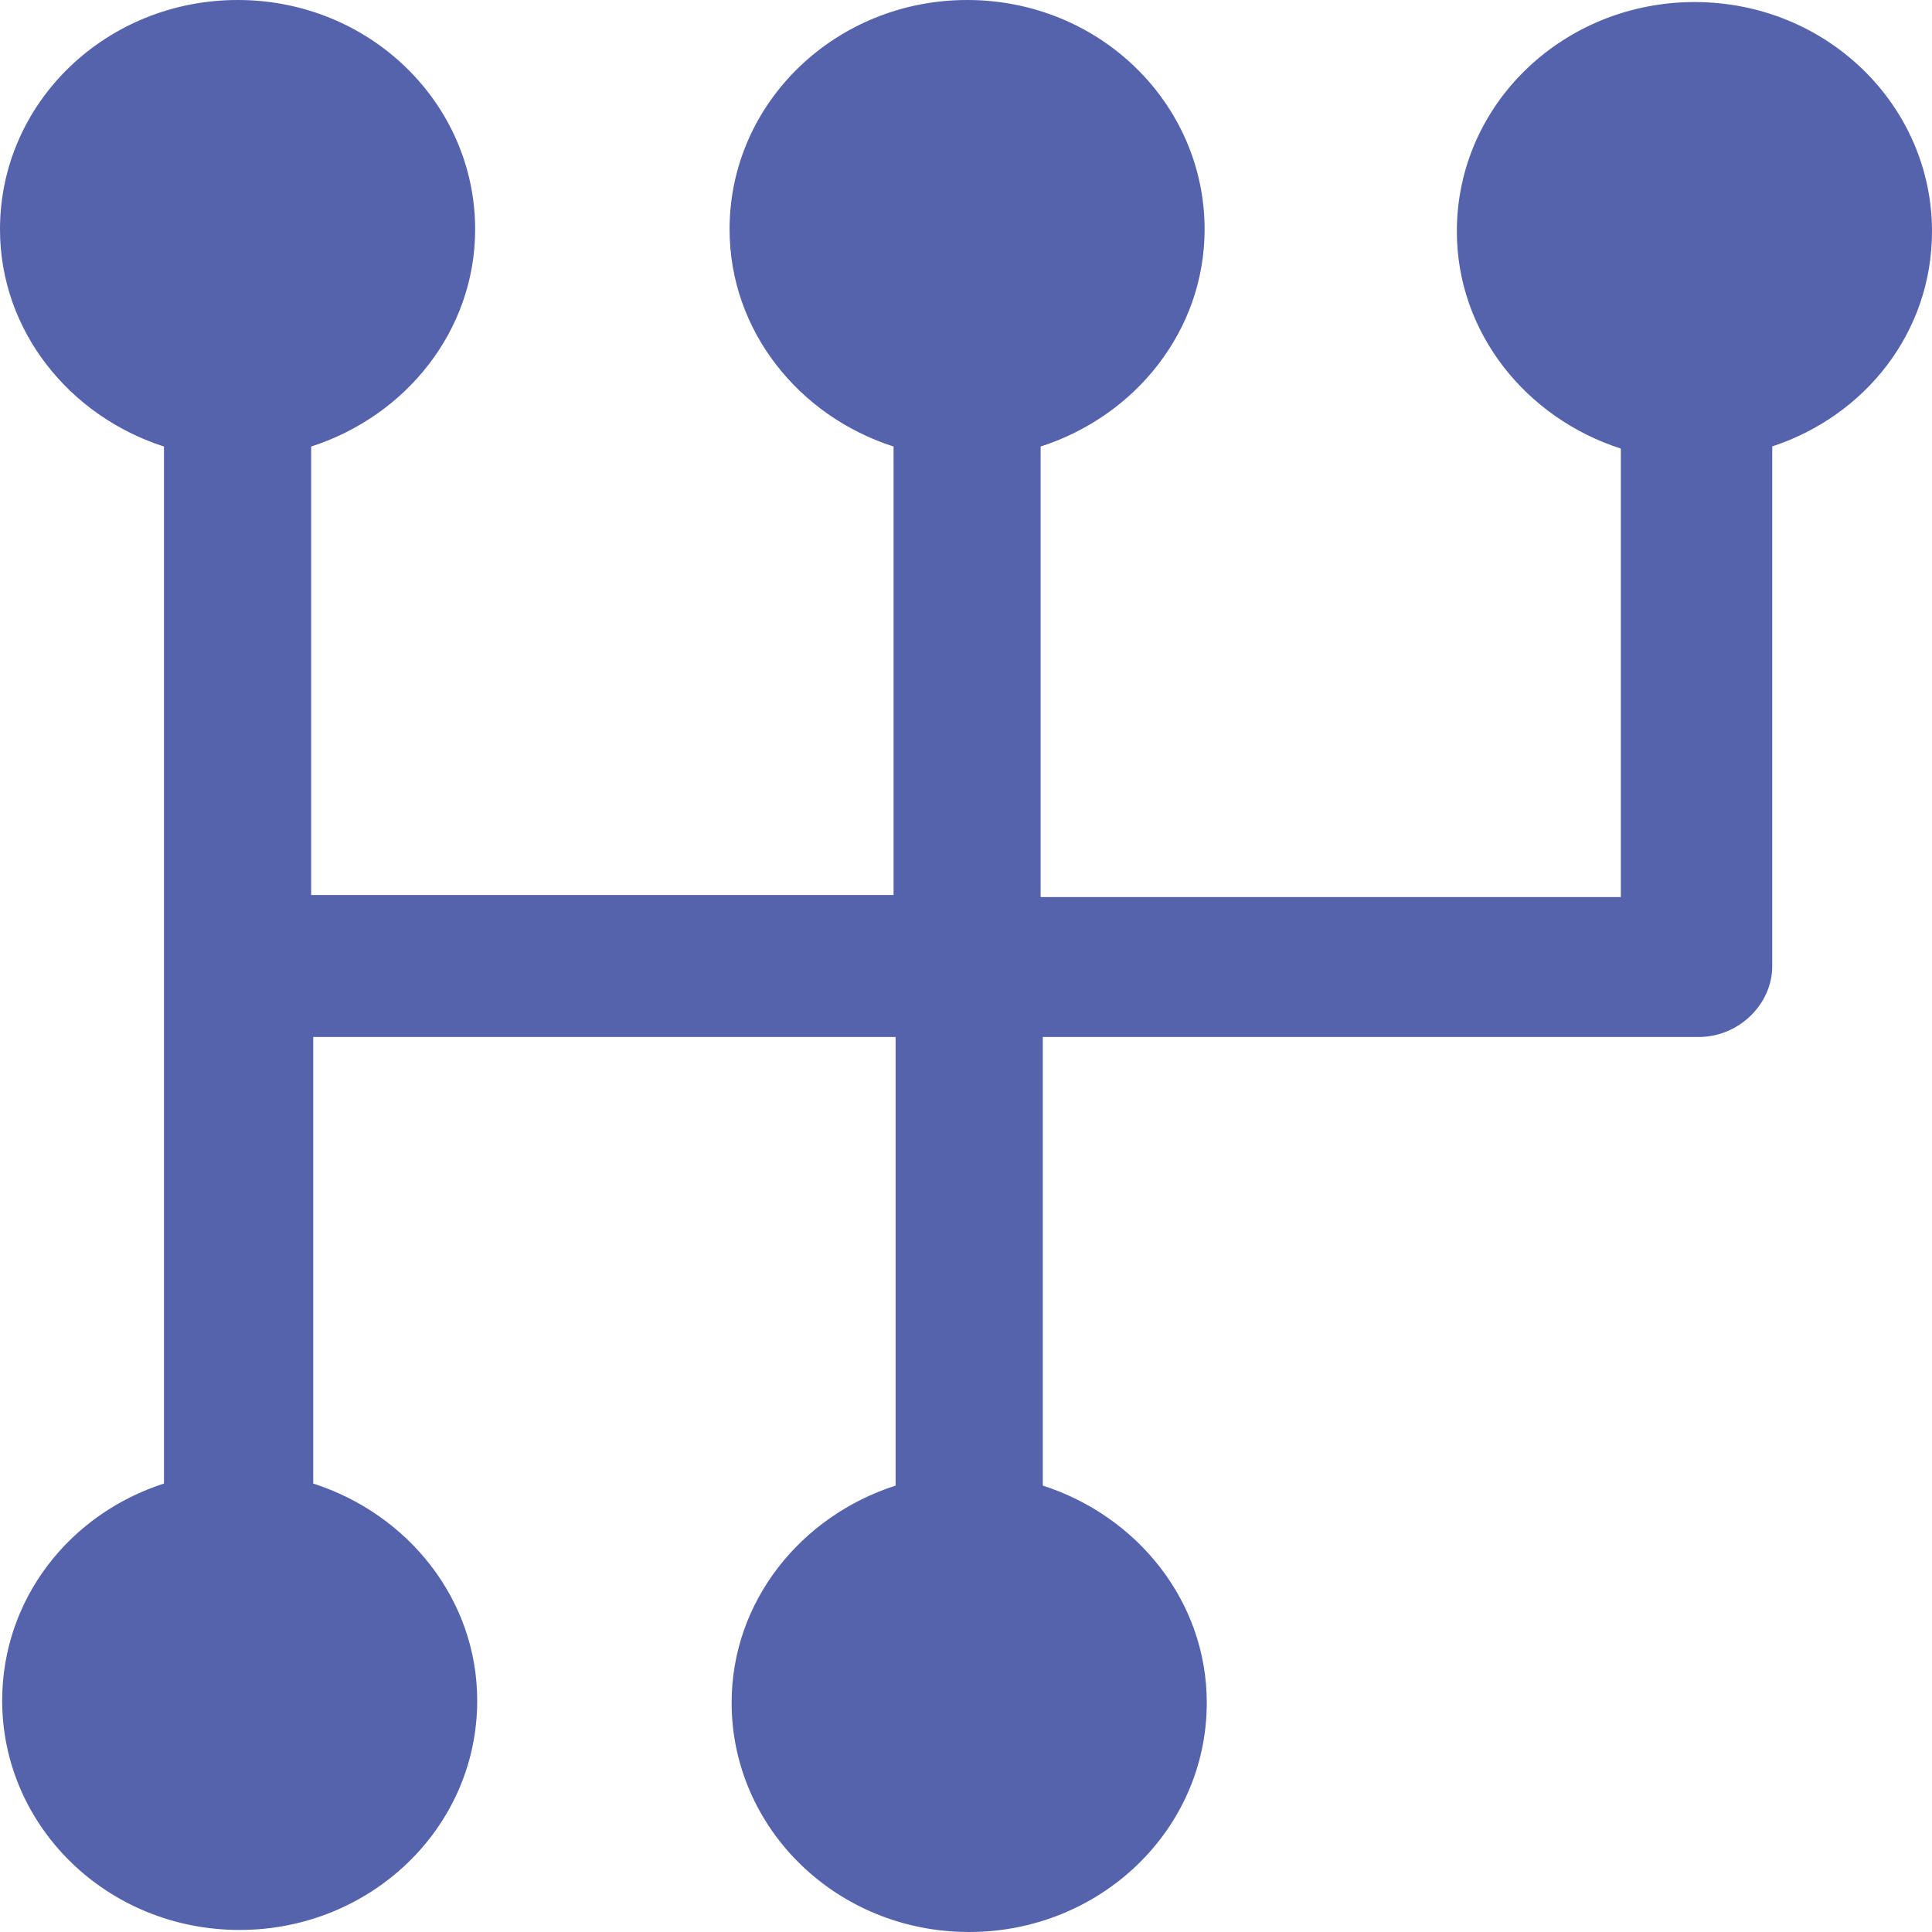 <svg width="16" height="16" viewBox="0 0 16 16" fill="none" xmlns="http://www.w3.org/2000/svg">
<path d="M16 1.916C16 0.874 15.13 0.017 14.033 0.017C12.953 0.017 12.065 0.857 12.065 1.916C12.065 2.757 12.64 3.463 13.423 3.715V7.429L8.618 7.429V3.698C9.402 3.446 9.976 2.74 9.976 1.899C9.976 0.857 9.106 0 8.009 0C6.93 0 6.042 0.841 6.042 1.899C6.042 2.74 6.616 3.446 7.4 3.698V7.412L2.577 7.412V3.698C3.36 3.446 3.935 2.74 3.935 1.899C3.935 0.857 3.064 0 1.968 0C0.888 0 0 0.84 0 1.899C0 2.74 0.575 3.446 1.358 3.698V12.286C0.575 12.538 0.018 13.244 0.018 14.084C0.018 15.126 0.888 15.983 1.985 15.983C3.064 15.983 3.952 15.143 3.952 14.084C3.952 13.244 3.378 12.538 2.594 12.286L2.594 8.588H7.417V12.303C6.633 12.555 6.059 13.261 6.059 14.101C6.059 15.143 6.929 16 8.026 16C9.106 16 9.994 15.16 9.994 14.101C9.994 13.261 9.419 12.555 8.636 12.303L8.636 8.588H14.068C14.398 8.588 14.677 8.319 14.677 8V3.697C15.443 3.445 16 2.756 16 1.916L16 1.916Z" fill="#5563AC"/>
</svg>
